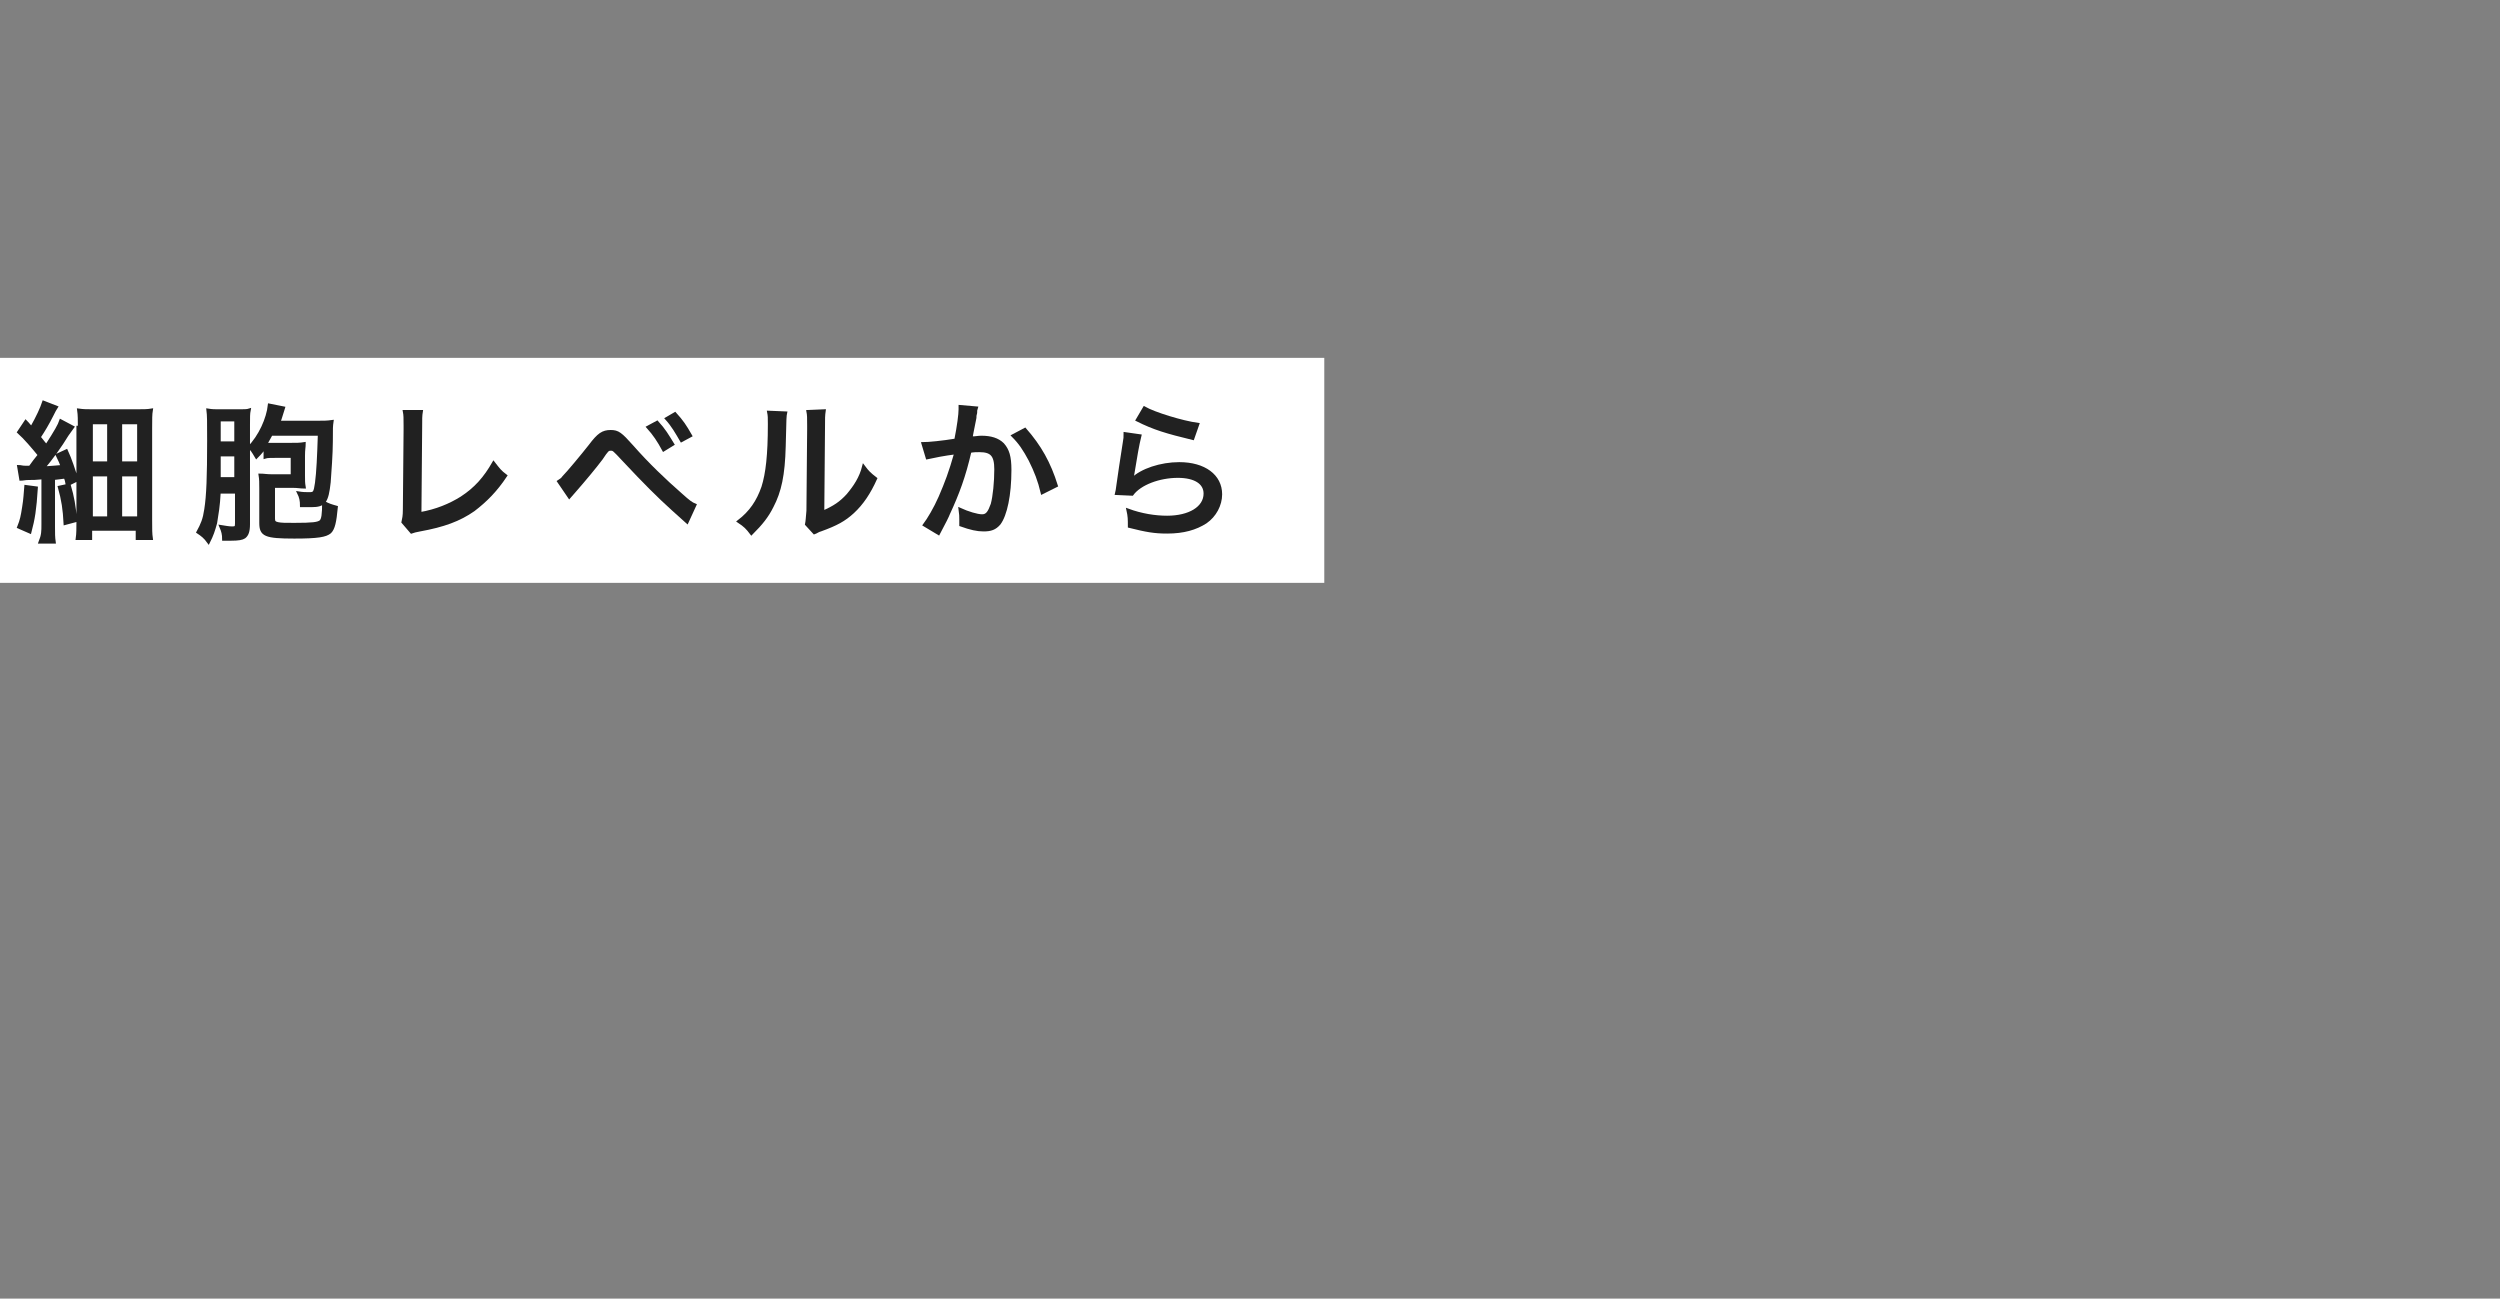 <?xml version="1.0" encoding="utf-8"?>
<!-- Generator: Adobe Illustrator 24.0.1, SVG Export Plug-In . SVG Version: 6.00 Build 0)  -->
<svg version="1.1" id="レイヤー_1" xmlns="http://www.w3.org/2000/svg" xmlns:xlink="http://www.w3.org/1999/xlink" x="0px"
	 y="0px" viewBox="0 0 350 181.8" style="enable-background:new 0 0 350 181.8;" xml:space="preserve">
<rect x="0" y="0" width="350" height="181.8" fill="#808080" stroke="none"/>
<style type="text/css">
	.st0{fill:#FFFFFF;}
	.st1{fill:#212121;stroke:#212121;stroke-width:0.4;stroke-linecap:round;stroke-miterlimit:10;}
</style>
<g>
	<rect y="50.1" class="st0" width="185.4" height="31.5"/>
	<g>
		<path class="st1" d="M5.1,68.3c-0.2,3.1-0.4,4.3-0.9,6.2l-1.6-0.7c0.4-1,0.5-1.5,0.7-2.8c0.2-1.2,0.2-1.8,0.3-2.9L5.1,68.3z
			 M2.6,65.3c0.3,0,0.5,0.1,0.9,0.1c0.2,0,0.3,0,0.7,0c0.5-0.7,0.8-1.1,1.3-1.7c-0.9-1.1-2-2.4-2.9-3.2l1-1.5
			c0.4,0.4,0.5,0.6,0.8,0.9c0.9-1.6,1.4-2.7,1.7-3.6l1.8,0.7c-0.2,0.3-0.3,0.5-0.6,1.1c-0.6,1.2-1.2,2.2-1.8,3.1
			c0.5,0.6,0.6,0.8,1,1.2c1.3-2,1.8-2.9,2-3.5l1.7,0.9c-0.2,0.3-0.4,0.5-0.8,1.1c-0.9,1.5-2.2,3.3-3.3,4.6c1.3-0.1,1.6-0.1,2.6-0.2
			c-0.2-0.5-0.3-0.8-0.7-1.6l1.3-0.6c0.6,1.3,1,2.6,1.5,4.1l-1.4,0.7c-0.1-0.5-0.1-0.7-0.3-1.1c-0.6,0.1-0.9,0.1-1.6,0.2v6.7
			c0,1,0,1.5,0.1,2.2h-2C6,74.9,6,74.4,6,73.4v-6.5C4.9,67,4.7,67,4,67c-0.5,0-0.8,0.1-1.1,0.1L2.6,65.3z M9.7,67.9
			c0.5,1.7,0.7,2.9,0.9,5l-1.5,0.4c-0.1-2-0.3-3.3-0.8-5.1L9.7,67.9z M11.1,59.8c0-1,0-1.7-0.1-2.4c0.7,0.1,1.2,0.1,2.3,0.1h5.5
			c1.3,0,1.8,0,2.4-0.1c-0.1,0.6-0.1,1.3-0.1,2.5v13c0,1.2,0,1.8,0.1,2.5h-2v-1.3h-6.5v1.3h-1.9c0.1-0.7,0.1-1.4,0.1-2.4V59.8z
			 M12.8,64.8h2.4v-5.6h-2.4V64.8z M12.8,72.5h2.4v-6h-2.4V72.5z M16.9,64.8h2.5v-5.6h-2.5V64.8z M16.9,72.5h2.5v-6h-2.5V72.5z"/>
		<path class="st1" d="M38.2,60.4c-0.4,0.7-0.6,1.1-1,1.8c0.3,0,1,0,1.6,0h1.8c0.9,0,1.4,0,2-0.1c0,0.5-0.1,0.8-0.1,1.7v2.8
			c0,0.7,0,1,0.1,1.6c-0.5,0-0.9-0.1-1.6-0.1h-2.7v4.5c0,0.4,0.1,0.6,0.6,0.7c0.5,0.1,1,0.1,2.3,0.1c2.6,0,3.3-0.1,3.7-0.4
			c0.3-0.3,0.4-1,0.4-2.7c0.7,0.4,1.1,0.5,1.8,0.7c-0.2,2.1-0.4,3-0.9,3.5c-0.6,0.5-1.7,0.7-5,0.7c-4.1,0-4.7-0.3-4.7-2v-4.8
			c0-0.8,0-1.3-0.1-1.9c0.5,0,0.9,0.1,1.8,0.1h2.7v-2.7h-2c-0.9,0-1.5,0-1.8,0.1v-1.4c-0.4,0.5-0.5,0.7-1.2,1.4
			c-0.6-1-0.6-1-1.1-1.5v10.9c0,1-0.2,1.5-0.6,1.8c-0.3,0.2-0.8,0.3-1.9,0.3c-0.3,0-0.5,0-1,0c0-0.7-0.1-1.1-0.4-1.8
			c0.6,0.1,1.2,0.2,1.6,0.2c0.5,0,0.6-0.1,0.6-0.6v-4.4h-2.4c-0.1,2-0.3,3-0.5,4.3c-0.3,1.1-0.5,1.7-1,2.7c-0.5-0.7-0.9-1-1.5-1.4
			c0.6-1.1,0.9-1.8,1.1-3.2c0.3-1.9,0.4-4.6,0.4-9.6c0-2.8,0-3.5-0.1-4.3c0.6,0.1,1,0.1,1.7,0.1h2.5c0.8,0,1.3,0,1.6-0.1
			c-0.1,0.5-0.1,1-0.1,2v3.3c1.6-1.6,2.7-4.1,2.9-6l2,0.4c-0.1,0.3-0.1,0.4-0.4,1.3c-0.1,0.3-0.1,0.4-0.3,0.7h5.6
			c0.7,0,1.2,0,1.9-0.1c-0.1,0.7-0.1,0.8-0.1,2.8c0,1.6-0.2,4.4-0.3,5.7c-0.3,2.8-0.7,3.3-2.5,3.3c-0.3,0-0.7,0-1.4,0
			c0-0.7-0.1-1.2-0.4-1.8c0.6,0.1,1,0.1,1.5,0.1c0.7,0,0.8-0.1,1-1.5c0.2-1.5,0.3-3.7,0.4-6.8H38.2z M30.7,63.7c0,0.6,0,1.2,0,1.5
			c0,1.1,0,1.3,0,1.8H33v-3.3H30.7z M33,58.8h-2.3V62H33V58.8z"/>
		<path class="st1" d="M59,57.6c-0.1,0.6-0.1,1-0.1,2.5l-0.1,11.8c2.3-0.4,4.2-1.2,5.8-2.2c2-1.3,3.3-2.8,4.5-4.9
			c0.7,0.9,0.9,1.2,1.7,1.8c-1.4,2.1-2.8,3.5-4.5,4.8c-2,1.4-4.2,2.2-7.5,2.8c-0.6,0.1-0.9,0.2-1.2,0.3l-1.2-1.4
			c0.1-0.5,0.2-0.8,0.2-1.8l0.1-11.1c0-0.2,0-0.4,0-0.6c0-1,0-1.5-0.1-2L59,57.6z"/>
		<path class="st1" d="M78.2,67.4c0.3-0.2,0.5-0.3,0.7-0.6c0.6-0.6,2.6-3,3.7-4.4c1.2-1.6,1.8-2,2.9-2c1,0,1.4,0.3,3,2.1
			c2.2,2.5,4.5,4.7,6.9,6.8c1,0.9,1.4,1.2,1.9,1.4l-1.1,2.4l-2-1.8c-2-1.8-4-3.8-6.9-6.9c-1.4-1.5-1.4-1.5-1.8-1.5s-0.5,0.1-1.3,1.3
			c-0.9,1.2-2.4,3-3.8,4.6l-0.7,0.8L78.2,67.4z M92,59.1c1,1.1,1.4,1.8,2.2,3.1L92.9,63c-0.7-1.3-1.3-2.2-2.2-3.2L92,59.1z
			 M94.5,57.9c1,1.1,1.4,1.7,2.2,3.1l-1.3,0.7c-0.7-1.2-1.2-2.1-2.1-3.1L94.5,57.9z"/>
		<path class="st1" d="M110,57.8c-0.1,0.5-0.1,0.5-0.2,4.7c-0.1,4-0.6,6.3-1.7,8.4c-0.7,1.4-1.5,2.4-2.9,3.8
			c-0.6-0.8-0.9-1.1-1.8-1.7c1.7-1.3,2.7-2.8,3.4-4.8c0.6-1.9,0.9-4.5,0.9-8.8c0-0.9,0-1.2-0.1-1.7L110,57.8z M115.4,57.5
			c-0.1,0.7-0.1,1-0.1,2.5l-0.1,11.7c1.6-0.7,2.5-1.3,3.5-2.4c1-1.2,1.8-2.4,2.2-4c0.6,0.8,0.8,1,1.7,1.7c-0.9,2-1.9,3.5-3.2,4.7
			c-1.2,1.1-2.3,1.7-4.5,2.5c-0.4,0.1-0.6,0.3-0.9,0.4l-1.1-1.2c0.1-0.5,0.1-0.8,0.2-1.9l0.1-11.4c0-0.1,0-0.3,0-0.5
			c0-1.1,0-1.5-0.1-2L115.4,57.5z"/>
		<path class="st1" d="M129.2,62.1c0.8,0,2.8-0.2,4.6-0.5c0.4-2,0.6-3.6,0.6-4.3c0-0.1,0-0.2,0-0.4l2.3,0.2
			c-0.1,0.3-0.1,0.4-0.1,0.7c-0.1,0.4-0.1,0.4-0.1,0.7c-0.1,0.5-0.1,0.5-0.4,2c-0.1,0.5-0.1,0.5-0.1,0.8c0.6,0,0.9-0.1,1.4-0.1
			c1.3,0,2.3,0.3,3,1c0.7,0.8,1,1.7,1,3.6c0,3.5-0.6,6.3-1.5,7.5c-0.6,0.7-1.2,0.9-2.2,0.9c-0.9,0-1.8-0.2-3.2-0.7
			c0-0.3,0-0.6,0-0.8c0-0.4,0-0.7-0.1-1.4c1.1,0.5,2.4,0.9,3.1,0.9c0.7,0,1-0.5,1.4-1.6c0.3-1.1,0.5-3.1,0.5-4.9
			c0-2-0.6-2.6-2.3-2.6c-0.4,0-0.8,0-1.3,0.1c-0.8,3.5-1.7,5.9-3,8.7c-0.1,0.3-0.6,1.3-1.4,2.8l-2-1.2c0.6-0.8,1.5-2.3,2.2-3.9
			c0.9-2.1,1.4-3.4,2.2-6.2c-1.6,0.2-3.1,0.5-4,0.7L129.2,62.1z M143.5,60.1c2.1,2.4,3.4,4.7,4.4,7.9l-2,1c-0.4-1.7-0.9-3-1.7-4.6
			c-0.8-1.5-1.4-2.4-2.4-3.4L143.5,60.1z"/>
		<path class="st1" d="M159.6,61c-0.3,1.2-0.6,2.9-1,5.4c-0.1,0.4-0.1,0.5-0.1,0.7c1.3-1.3,4-2.2,6.6-2.2c3.5,0,5.8,1.7,5.8,4.3
			c0,1.5-0.8,3-2.1,3.9c-1.4,0.9-3.1,1.4-5.4,1.4c-1.8,0-2.9-0.2-5.3-0.8c0-1,0-1.4-0.2-2.3c1.9,0.7,3.8,1,5.5,1
			c3.1,0,5.3-1.3,5.3-3.3c0-1.5-1.4-2.4-3.8-2.4c-2.6,0-5.3,1-6.4,2.5l-2.2-0.1c0.1-0.4,0.1-0.5,0.2-1.2c0.2-1.5,0.5-3.4,0.9-6
			c0.1-0.5,0.1-0.7,0.1-1.2L159.6,61z M160.2,57.1c1.4,0.8,5.3,2,7.5,2.3l-0.7,2c-3.7-0.9-5.4-1.4-7.8-2.6L160.2,57.1z"/>
	</g>
</g>
</svg>

